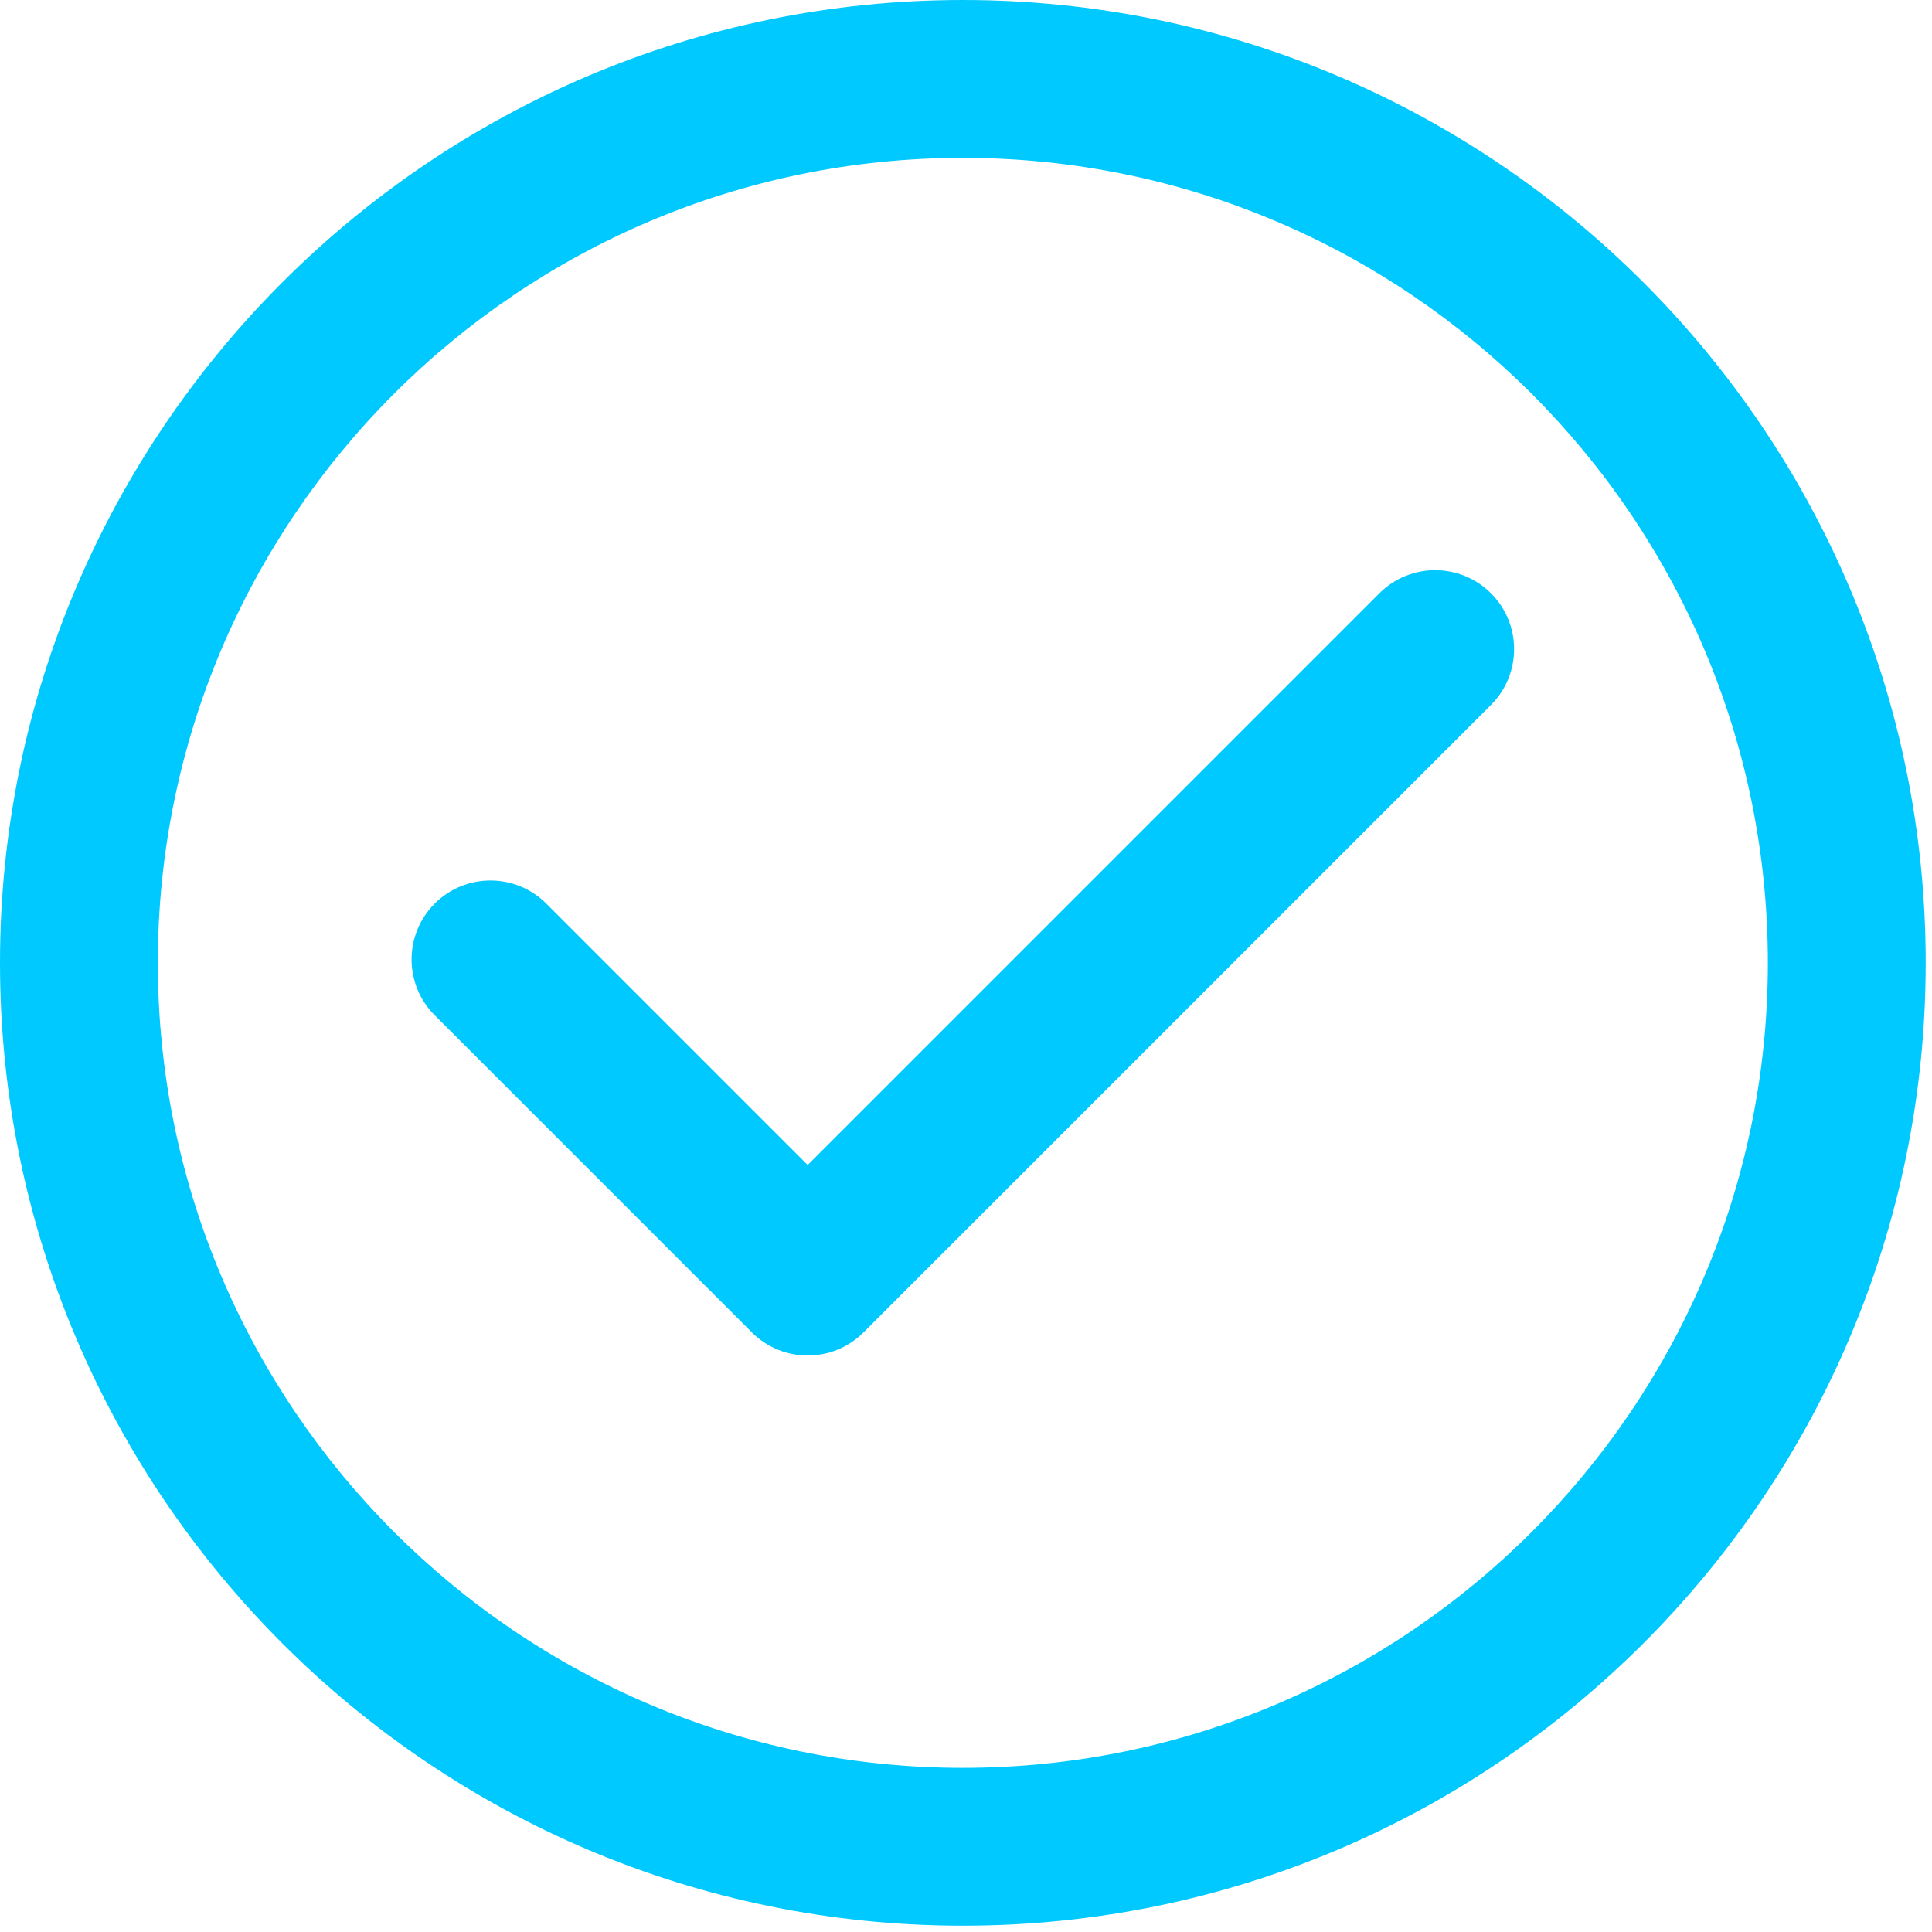 <?xml version="1.0" encoding="UTF-8"?> <svg xmlns="http://www.w3.org/2000/svg" width="306" height="306" viewBox="0 0 306 306" fill="none"> <g clip-path="url(#clip0_417_2)"> <path d="M152.502 0.001C68.412 0.001 0 68.412 0 152.501C0 236.59 68.412 305.001 152.502 305.001C236.591 305.001 305.002 236.59 305.002 152.501C305.002 68.412 236.591 0.001 152.502 0.001ZM152.502 280.001C82.197 280.001 25 222.806 25 152.501C25 82.197 82.197 25.001 152.502 25.001C222.806 25.001 280.002 82.197 280.002 152.501C280.002 222.806 222.806 280.001 152.502 280.001Z" fill="#00C9FF"></path> <path d="M218.472 93.97L127.926 184.517L86.528 143.119C81.646 138.238 73.732 138.238 68.85 143.119C63.969 148.001 63.969 155.915 68.85 160.797L119.087 211.034C121.528 213.474 124.727 214.695 127.926 214.695C131.125 214.695 134.324 213.474 136.765 211.034L236.15 111.649C241.031 106.767 241.031 98.853 236.15 93.971C231.268 89.089 223.353 89.089 218.472 93.97Z" fill="#00C9FF"></path> </g> <defs> <clipPath id="clip0_417_2"> <rect width="305.002" height="305.002" fill="white"></rect> </clipPath> </defs> </svg> 